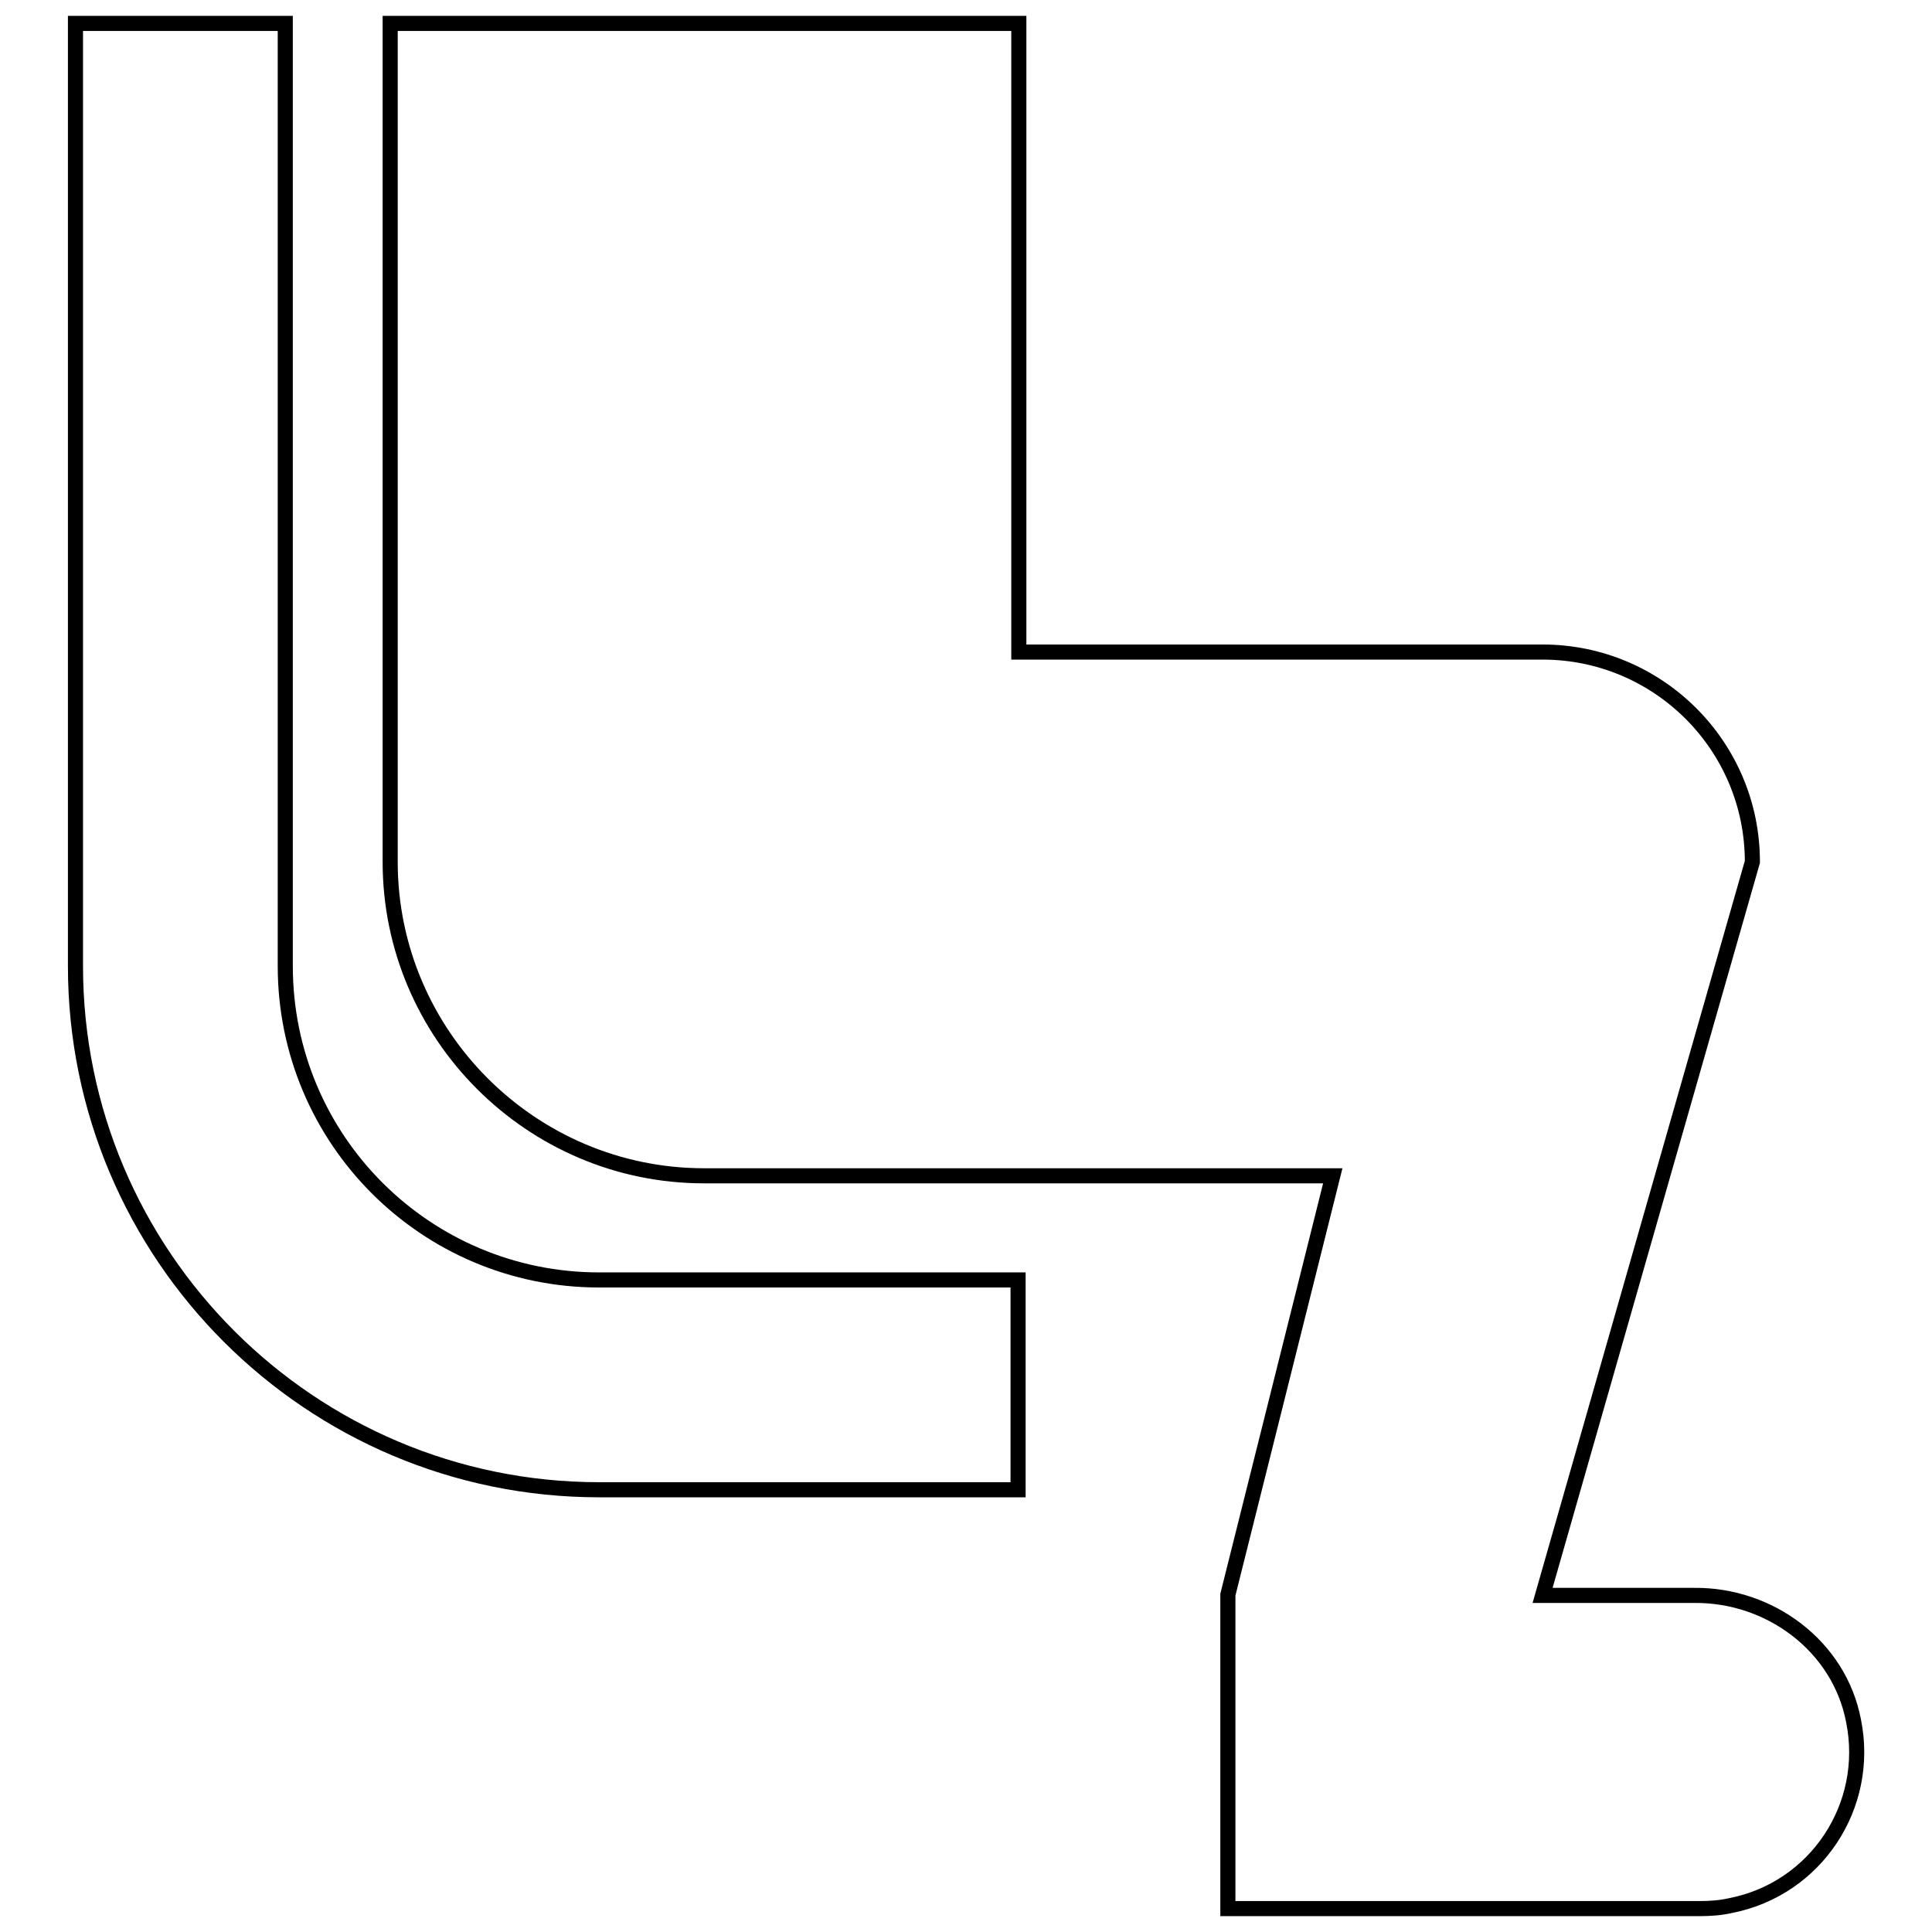 <?xml version="1.0" encoding="utf-8"?>
<!-- Svg Vector Icons : http://www.onlinewebfonts.com/icon -->
<!DOCTYPE svg PUBLIC "-//W3C//DTD SVG 1.1//EN" "http://www.w3.org/Graphics/SVG/1.1/DTD/svg11.dtd">
<svg version="1.1" xmlns="http://www.w3.org/2000/svg" xmlns:xlink="http://www.w3.org/1999/xlink" x="0px" y="0px" viewBox="0 0 256 256" enable-background="new 0 0 256 256" xml:space="preserve">
<g> <path stroke-width="2" fill-opacity="0" stroke="#000000"  d="M245.6,228c2.3,11.3-5,22.3-16.3,24.5c-1.3,0.3-2.7,0.4-4.1,0.4h-62.5v-41.6l13.9-55.5H93.3 c-22.9,0-41.6-18.7-41.6-41.6V3.1h83.3v83.3h69.4c15.3,0,27.8,12.4,27.8,27.8l-27.8,97.2h20.1C234.5,211.3,243.7,218.1,245.6,228 L245.6,228z M37.8,128V3.1H10V128c0,38.3,31.1,69.4,69.4,69.4h55.5v-27.8H79.4C56.4,169.6,37.8,151,37.8,128z"/></g>
</svg>